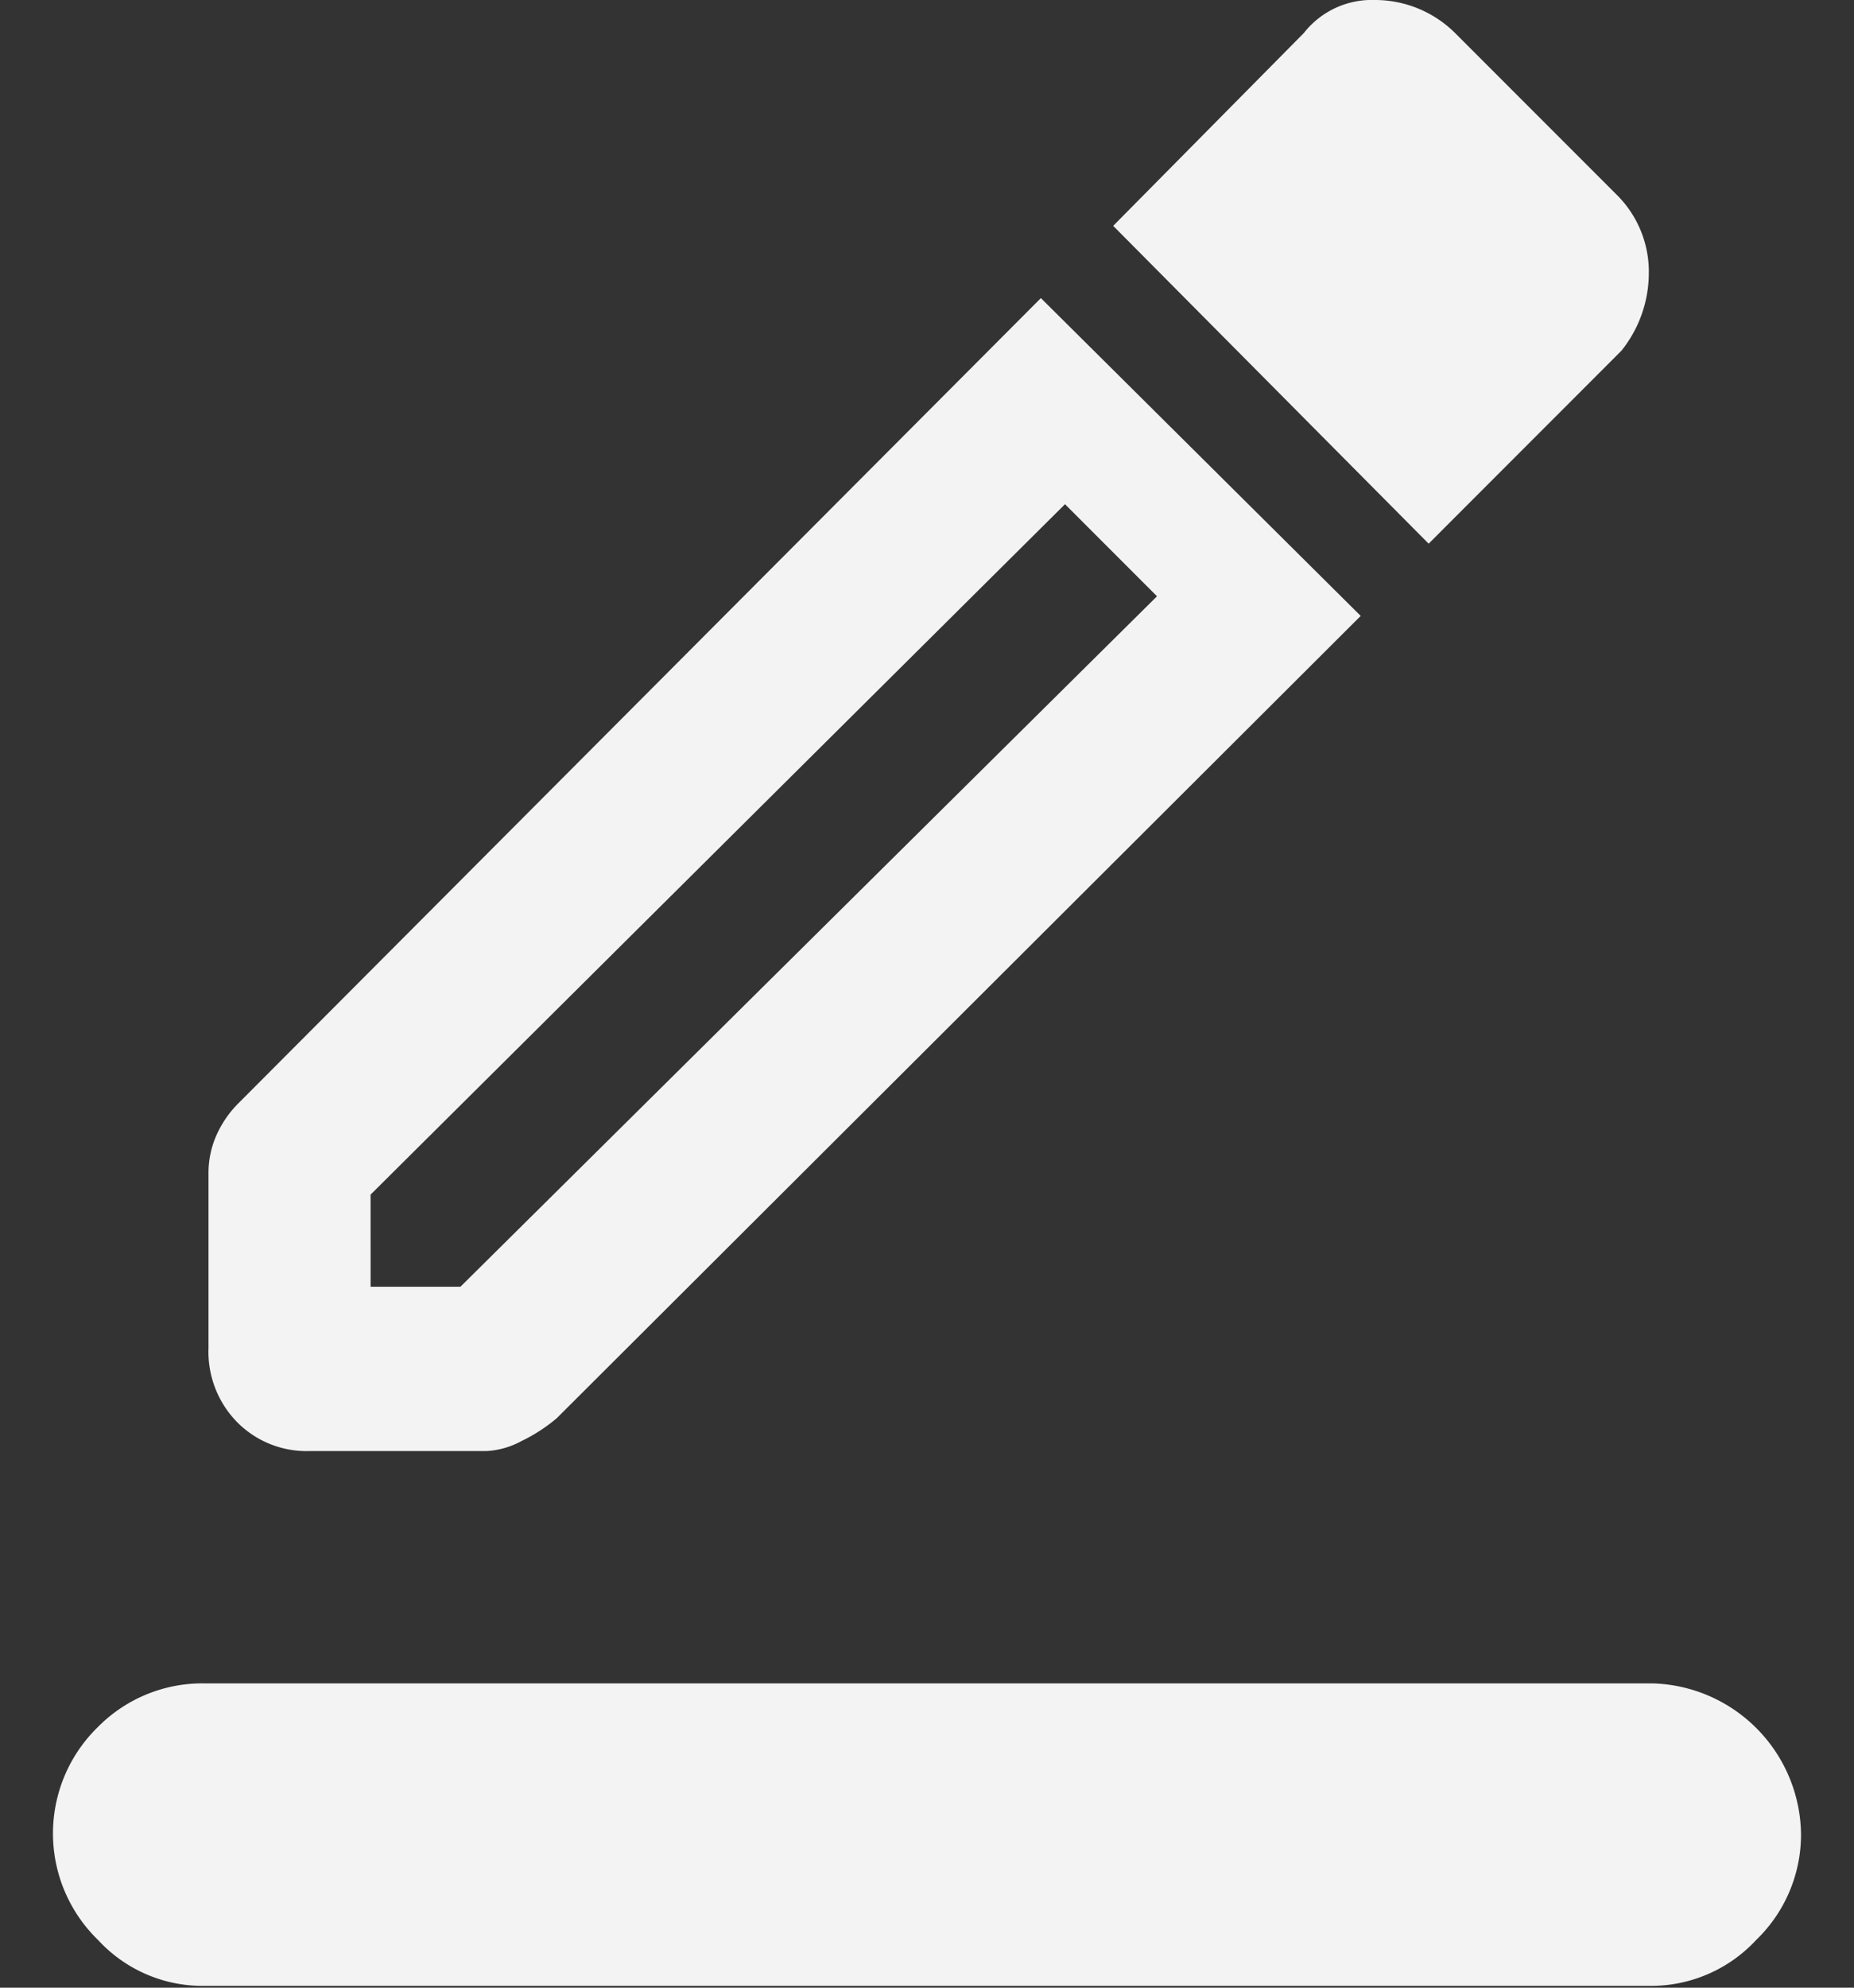 <svg xmlns="http://www.w3.org/2000/svg" xmlns:xlink="http://www.w3.org/1999/xlink" width="70" height="75" viewBox="0 0 70 75">
  <rect x="0" y="0" width="70" height="75" fill="#333333" stroke="none"/>
  <defs>
    <clipPath id="clip-アートボード_5">
      <rect width="70" height="75"/>
    </clipPath>
  </defs>
  <g id="アートボード_5" data-name="アートボード – 5" clip-path="url(#clip-アートボード_5)">
    <path id="border_color_FILL0_wght700_GRAD200_opsz48" d="M86.624,219.932a5.356,5.356,0,0,1-3.918-1.728,5.6,5.6,0,0,1-.017-8.032,5.545,5.545,0,0,1,4.018-1.654h54.669A5.764,5.764,0,0,1,147,214.24a5.523,5.523,0,0,1-1.689,3.955,5.414,5.414,0,0,1-4.018,1.737Zm4.053-20.18a3.688,3.688,0,0,1-2.719-1.086,3.792,3.792,0,0,1-1.086-2.8v-6.617a3.512,3.512,0,0,1,.289-1.388,3.991,3.991,0,0,1,.868-1.259L118.3,156.248l12.075,11.992-30.353,30.271a6.285,6.285,0,0,1-1.341.868,3.091,3.091,0,0,1-1.305.372Zm2.316-6.2h3.391l26.3-26.053-3.474-3.474L92.992,190.075Zm39.947-28.038-11.91-11.992,7.2-7.278A3.26,3.26,0,0,1,130.914,145a4.292,4.292,0,0,1,3.019,1.241l6.12,6.12a4.086,4.086,0,0,1,1.2,2.977,4.694,4.694,0,0,1-1.034,2.895ZM92.992,193.549Z" transform="translate(-79 -145)" fill="#f3f3f3"/>
  </g>
</svg>
